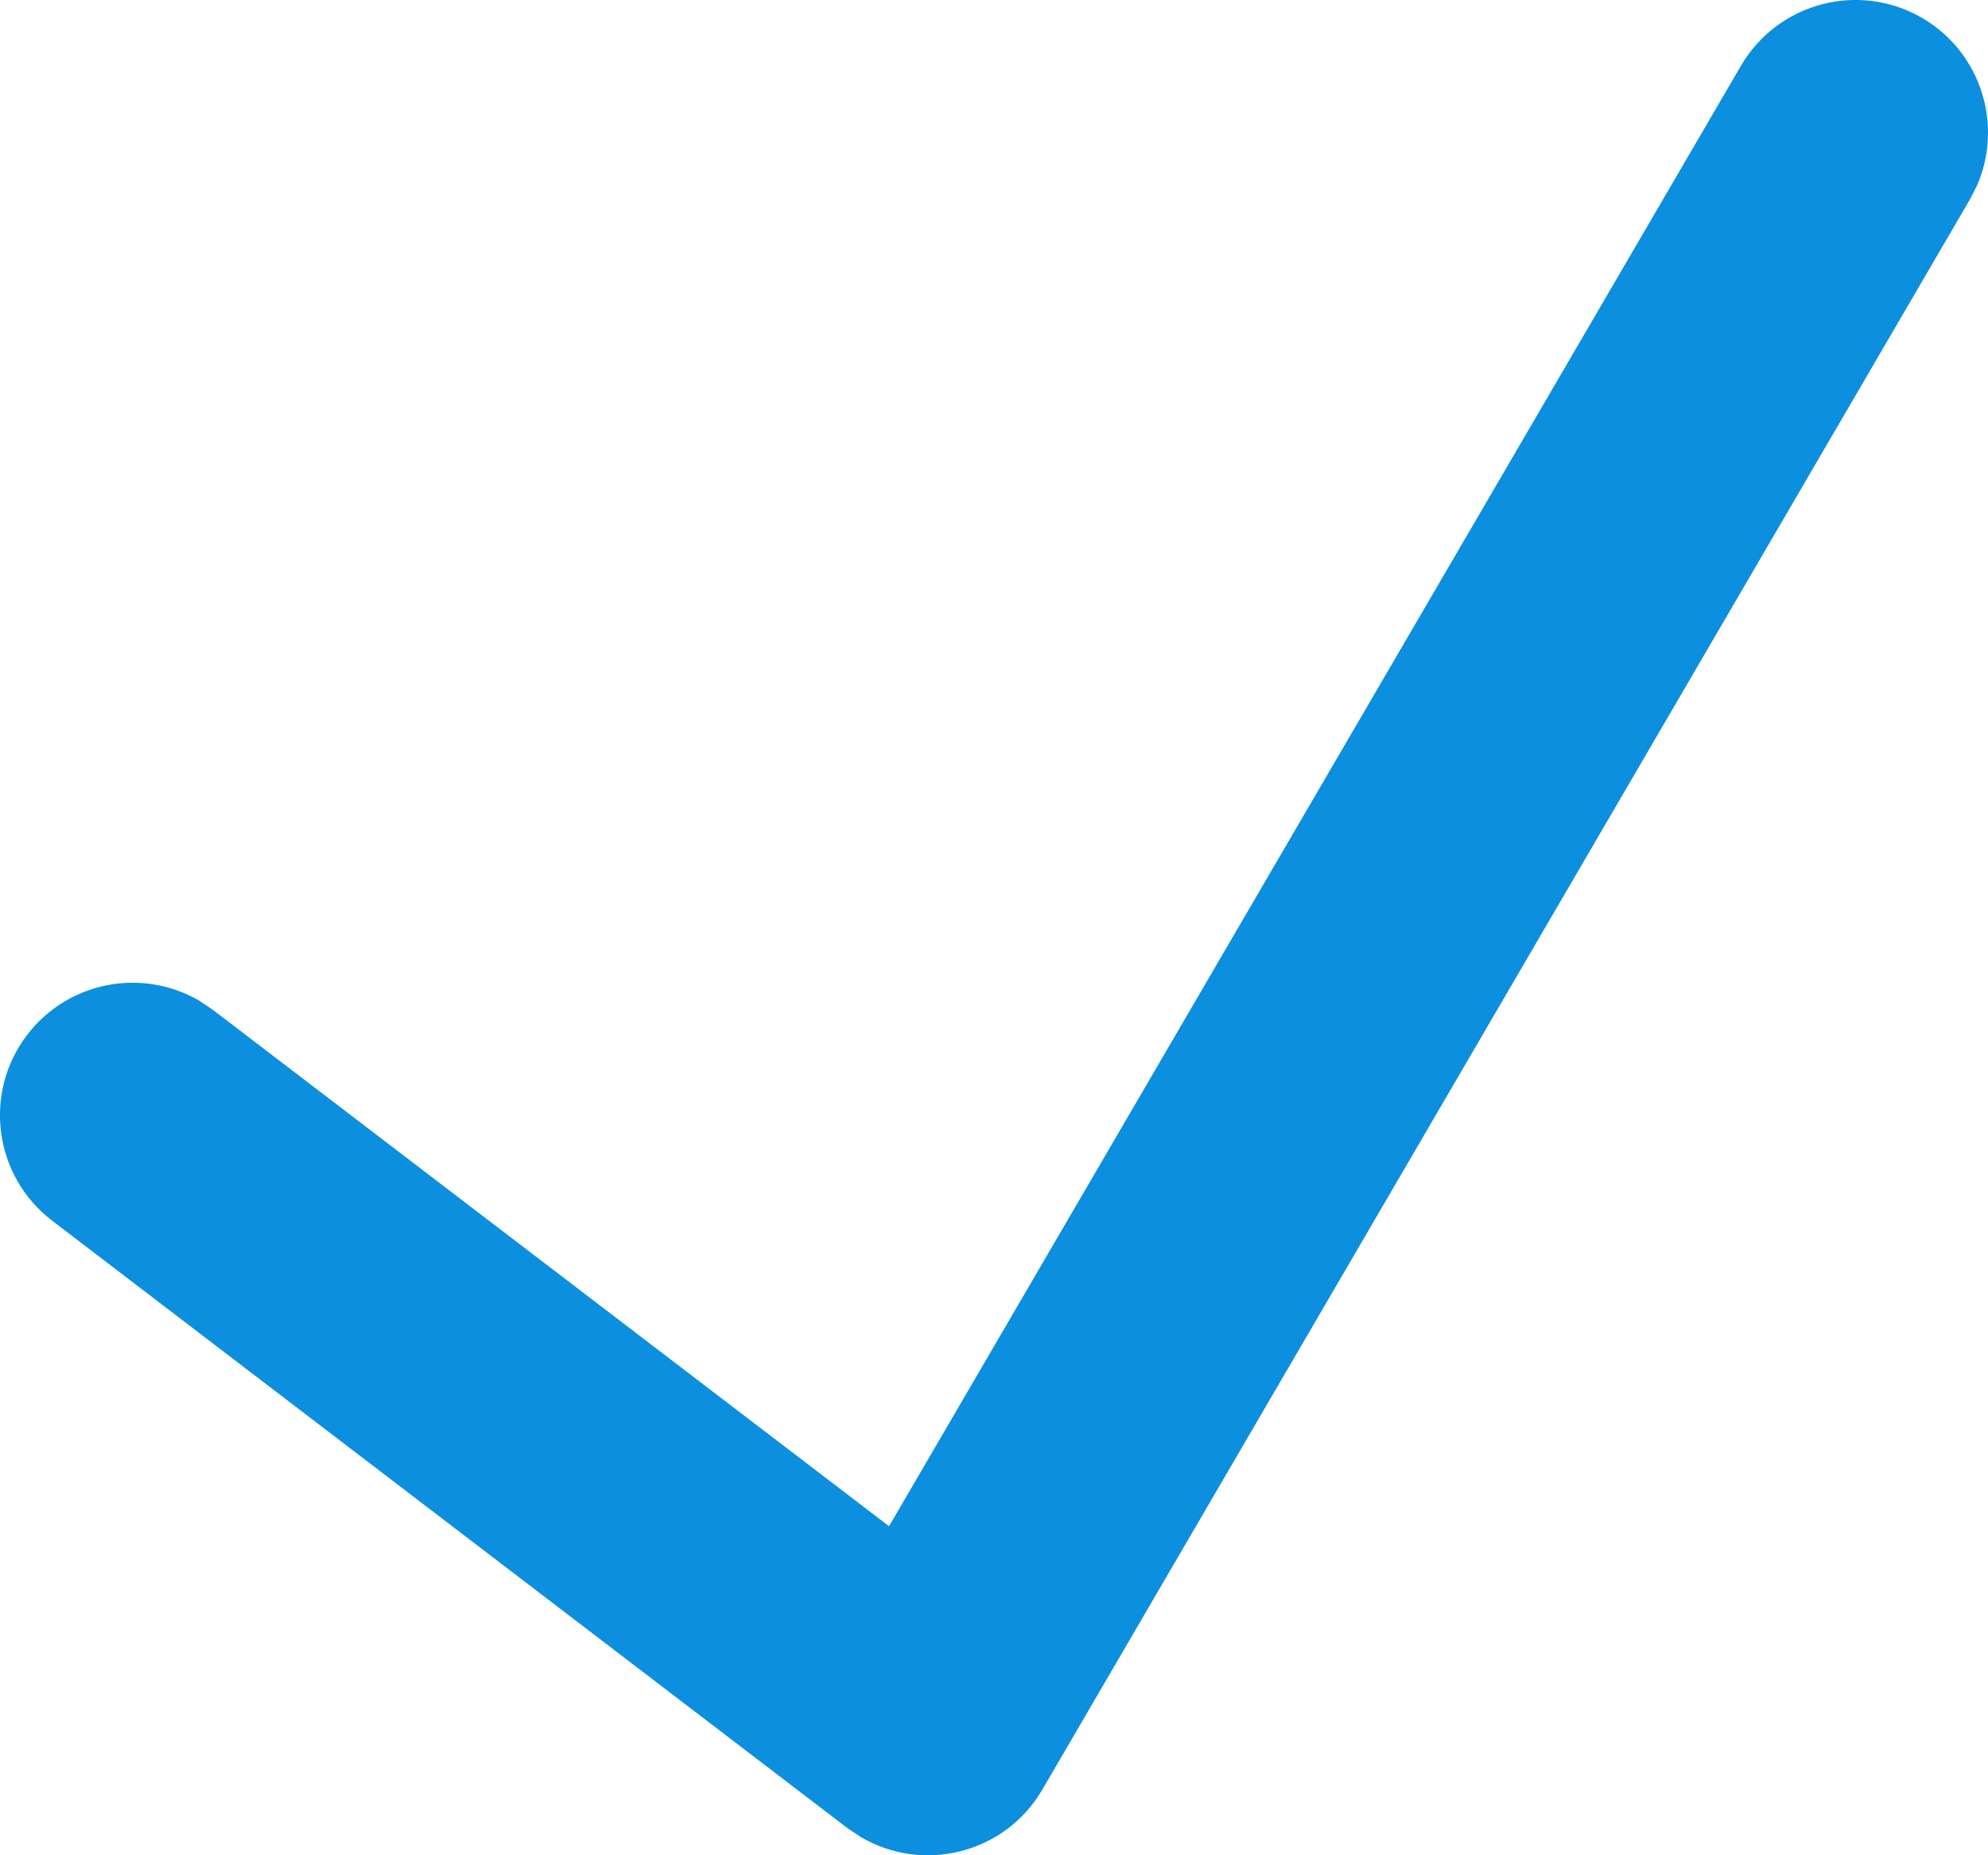 <?xml version="1.0" encoding="UTF-8"?> <svg xmlns="http://www.w3.org/2000/svg" width="15" height="14" viewBox="0 0 15 14" fill="none"><path d="M13.136 0.496C13.415 0.019 14.027 -0.142 14.504 0.136C14.947 0.395 15.117 0.941 14.917 1.4L14.864 1.504L7.865 13.504C7.582 13.989 6.963 14.14 6.493 13.861L6.394 13.795L0.393 9.211C-0.046 8.875 -0.13 8.248 0.205 7.809C0.515 7.404 1.073 7.301 1.503 7.551L1.607 7.621L6.708 11.517L13.136 0.496Z" fill="#0C8FDE"></path></svg> 